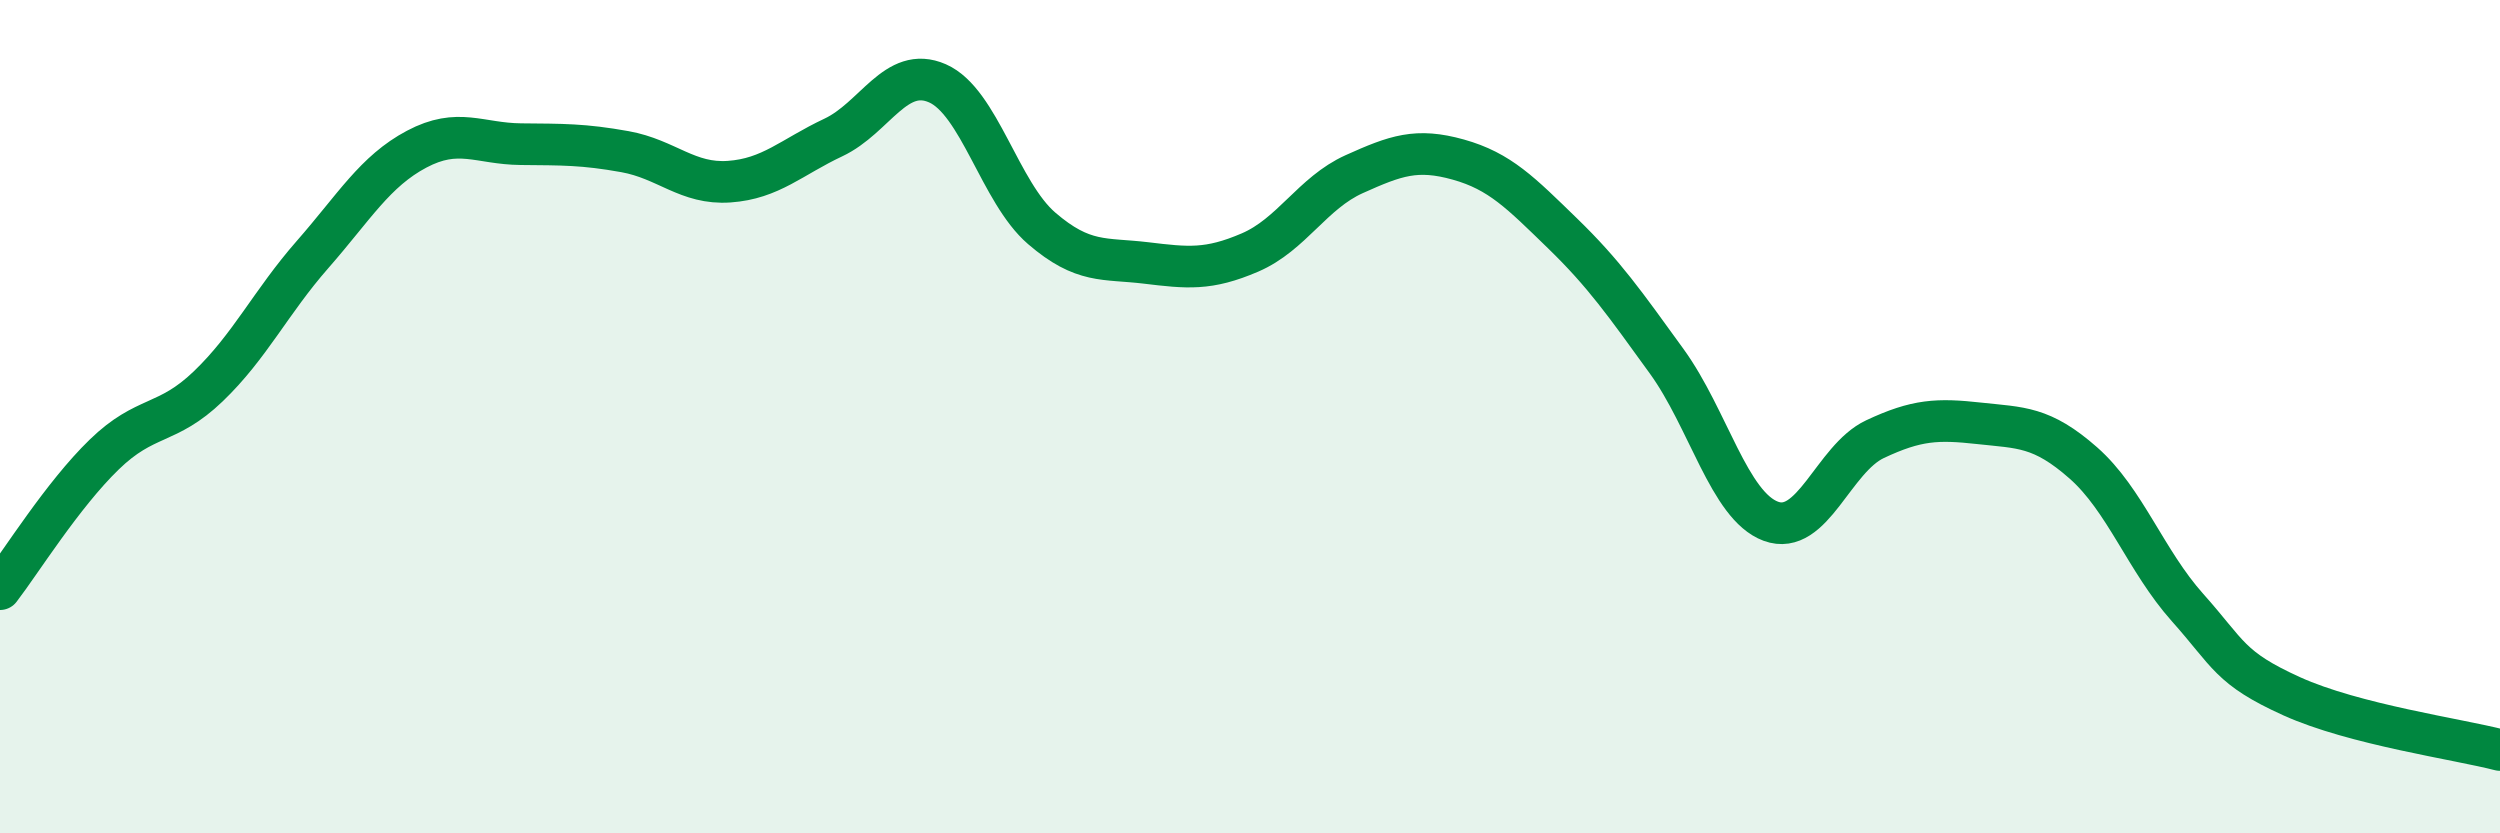 
    <svg width="60" height="20" viewBox="0 0 60 20" xmlns="http://www.w3.org/2000/svg">
      <path
        d="M 0,14.14 C 0.5,13.49 1.5,11.88 2.5,10.91 C 3.5,9.94 4,10.23 5,9.27 C 6,8.31 6.5,7.25 7.5,6.11 C 8.5,4.97 9,4.11 10,3.58 C 11,3.05 11.5,3.45 12.5,3.46 C 13.5,3.47 14,3.46 15,3.64 C 16,3.82 16.5,4.43 17.5,4.36 C 18.5,4.29 19,3.77 20,3.3 C 21,2.83 21.5,1.56 22.5,2 C 23.5,2.44 24,4.62 25,5.48 C 26,6.34 26.5,6.19 27.5,6.31 C 28.5,6.43 29,6.49 30,6.06 C 31,5.63 31.5,4.63 32.5,4.18 C 33.5,3.73 34,3.55 35,3.83 C 36,4.11 36.5,4.63 37.5,5.6 C 38.5,6.57 39,7.29 40,8.67 C 41,10.05 41.5,12.14 42.5,12.51 C 43.5,12.88 44,11.01 45,10.54 C 46,10.07 46.5,10.05 47.5,10.16 C 48.5,10.27 49,10.23 50,11.11 C 51,11.99 51.5,13.46 52.5,14.58 C 53.5,15.7 53.5,16.03 55,16.71 C 56.5,17.39 59,17.74 60,18L60 20L0 20Z"
        fill="#008740"
        opacity="0.1"
        stroke-linecap="round"
        stroke-linejoin="round"
      />
      <path
        d="M 0,14.14 C 0.5,13.49 1.5,11.88 2.5,10.91 C 3.5,9.94 4,10.23 5,9.27 C 6,8.31 6.5,7.25 7.5,6.11 C 8.5,4.97 9,4.11 10,3.58 C 11,3.05 11.5,3.45 12.5,3.46 C 13.5,3.47 14,3.46 15,3.64 C 16,3.82 16.5,4.43 17.5,4.36 C 18.5,4.29 19,3.77 20,3.3 C 21,2.83 21.5,1.56 22.5,2 C 23.5,2.44 24,4.62 25,5.48 C 26,6.34 26.5,6.19 27.5,6.31 C 28.5,6.43 29,6.49 30,6.06 C 31,5.63 31.5,4.63 32.5,4.18 C 33.5,3.73 34,3.55 35,3.83 C 36,4.11 36.5,4.63 37.5,5.6 C 38.5,6.57 39,7.29 40,8.67 C 41,10.05 41.5,12.14 42.5,12.51 C 43.5,12.88 44,11.01 45,10.54 C 46,10.07 46.5,10.05 47.5,10.16 C 48.5,10.27 49,10.23 50,11.11 C 51,11.99 51.5,13.46 52.5,14.58 C 53.5,15.7 53.5,16.03 55,16.71 C 56.5,17.39 59,17.74 60,18"
        stroke="#008740"
        stroke-width="1"
        fill="none"
        stroke-linecap="round"
        stroke-linejoin="round"
      />
    </svg>
  